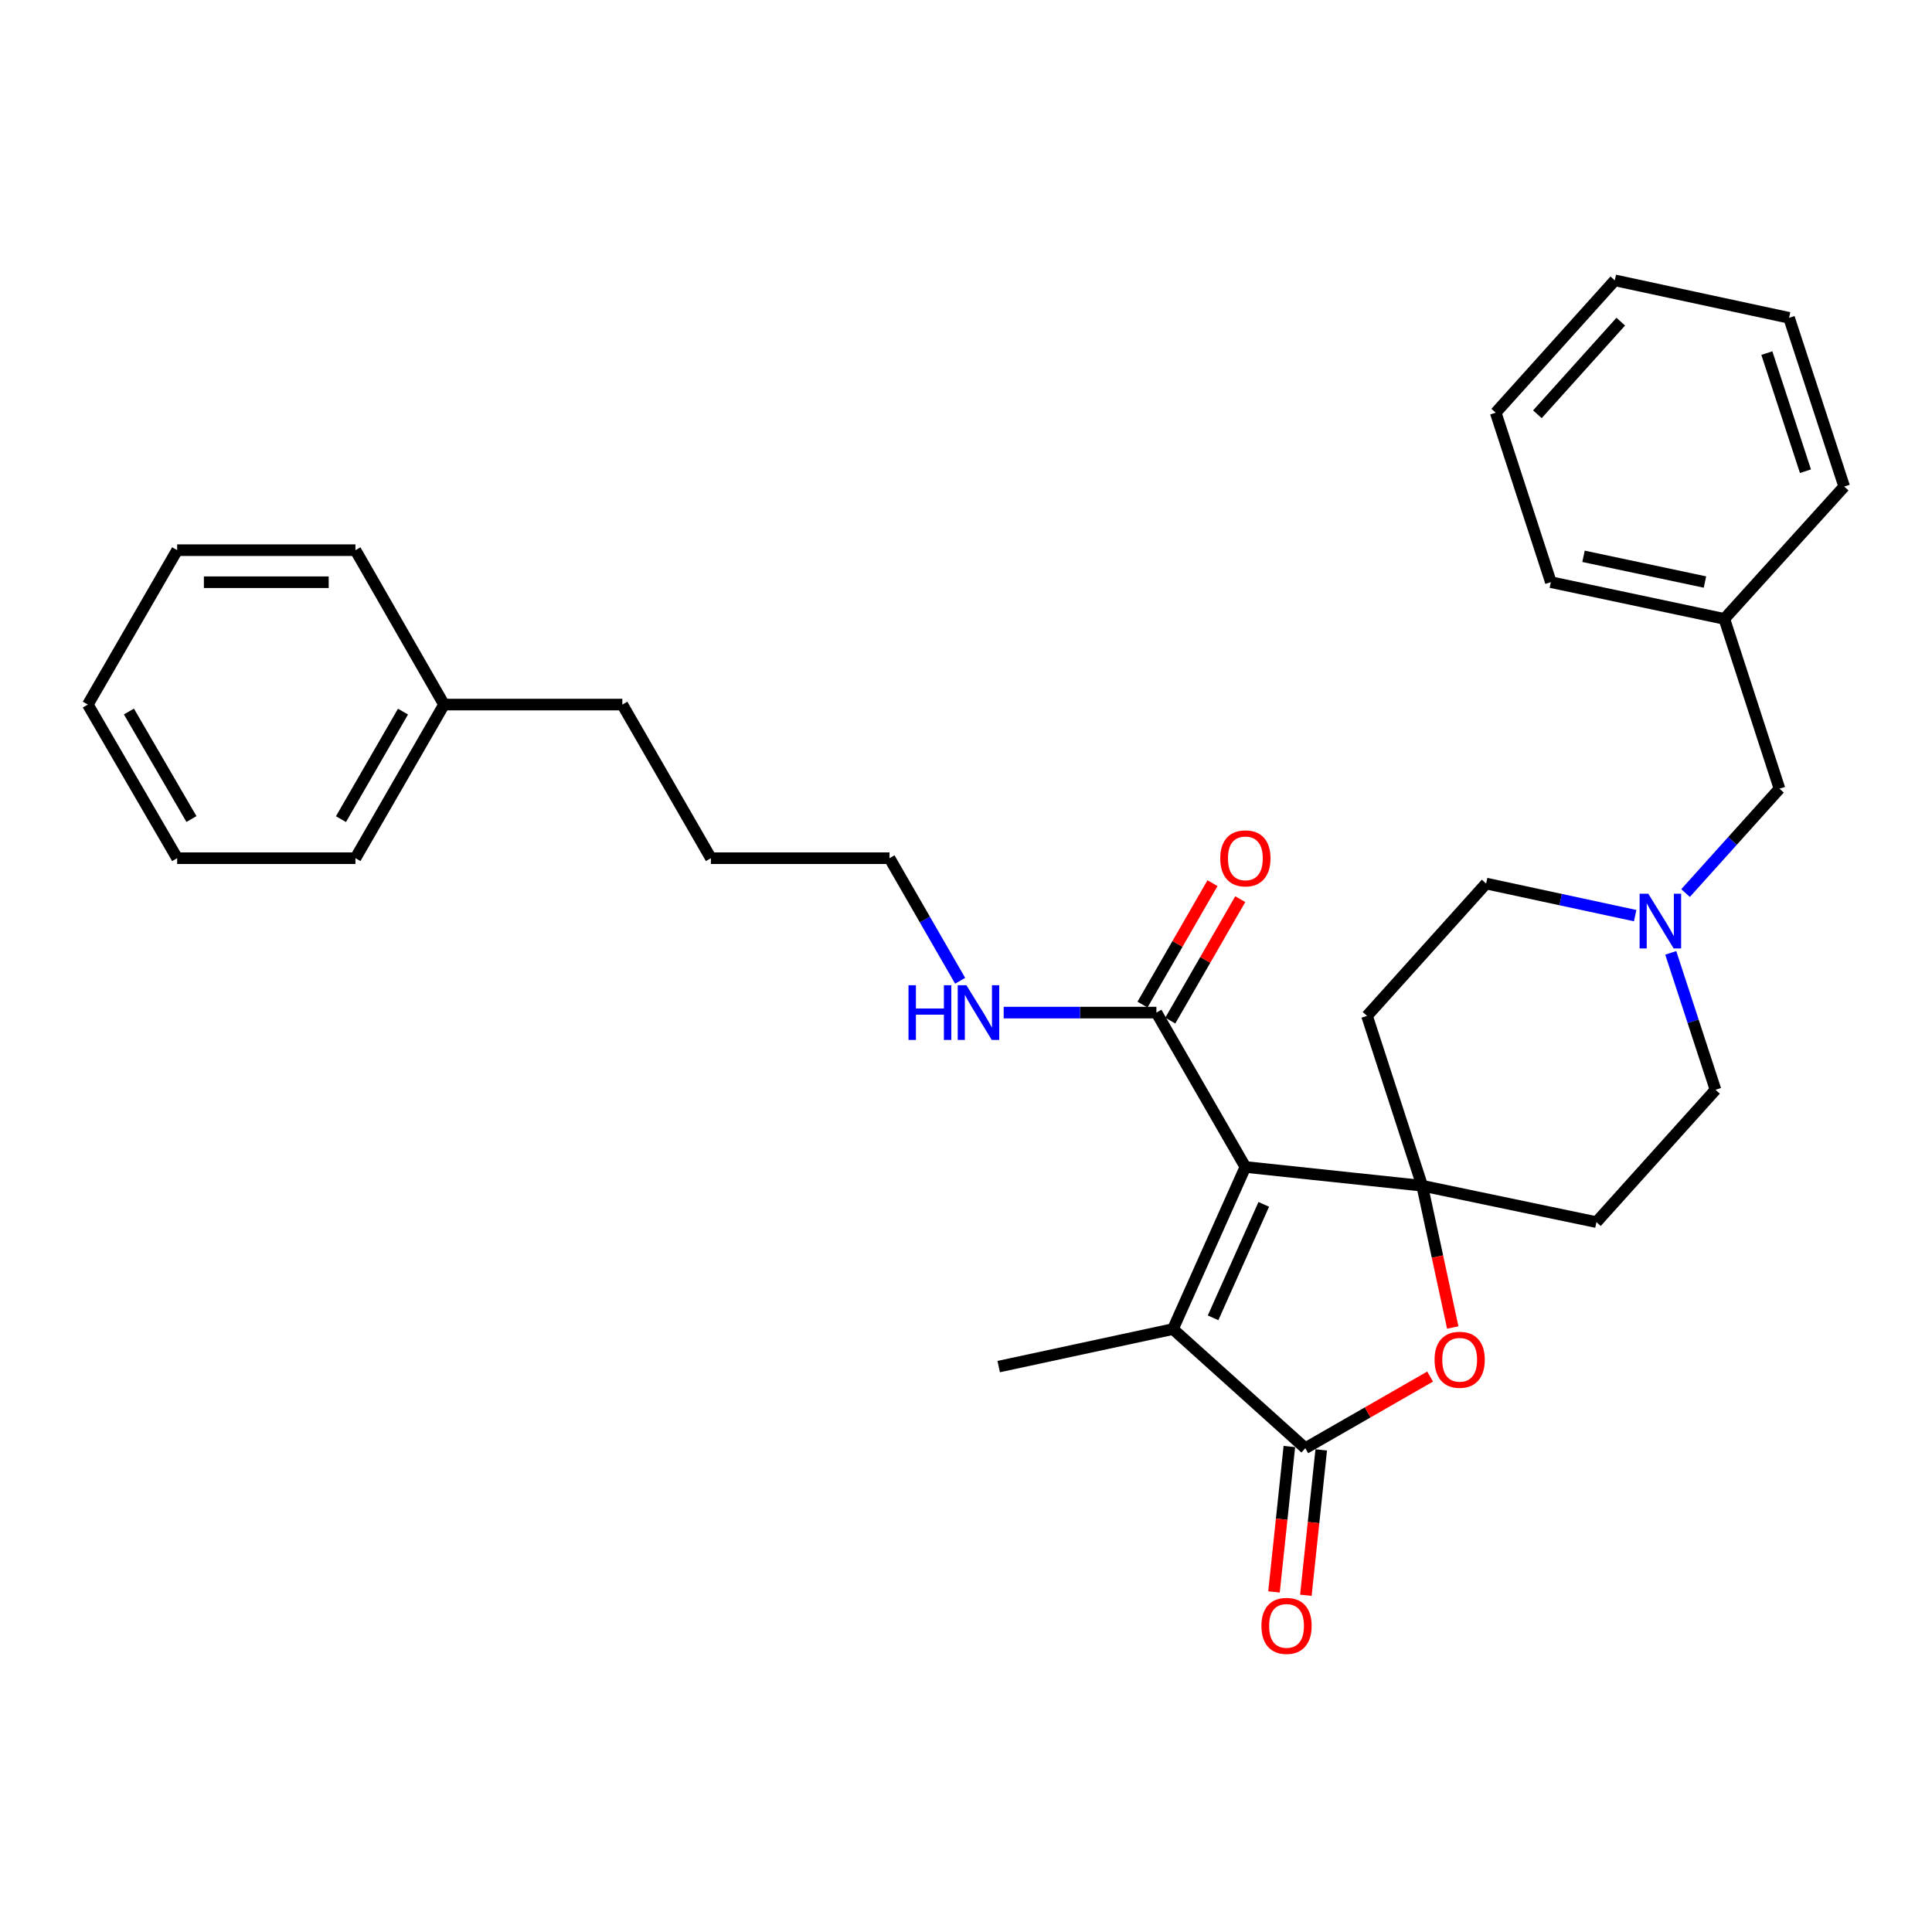 <?xml version='1.0' encoding='iso-8859-1'?>
<svg version='1.1' baseProfile='full'
              xmlns='http://www.w3.org/2000/svg'
                      xmlns:rdkit='http://www.rdkit.org/xml'
                      xmlns:xlink='http://www.w3.org/1999/xlink'
                  xml:space='preserve'
width='1000px' height='1000px' viewBox='0 0 1000 1000'>
<!-- END OF HEADER -->
<rect style='opacity:1.0;fill:#FFFFFF;stroke:none' width='1000' height='1000' x='0' y='0'> </rect>
<path class='bond-0' d='M 644.603,604.027 L 736.124,613.731' style='fill:none;fill-rule:evenodd;stroke:#000000;stroke-width:6px;stroke-linecap:butt;stroke-linejoin:miter;stroke-opacity:1' />
<path class='bond-1' d='M 644.603,604.027 L 607.114,687.935' style='fill:none;fill-rule:evenodd;stroke:#000000;stroke-width:6px;stroke-linecap:butt;stroke-linejoin:miter;stroke-opacity:1' />
<path class='bond-1' d='M 654.125,623.38 L 627.883,682.116' style='fill:none;fill-rule:evenodd;stroke:#000000;stroke-width:6px;stroke-linecap:butt;stroke-linejoin:miter;stroke-opacity:1' />
<path class='bond-4' d='M 644.603,604.027 L 598.553,524.117' style='fill:none;fill-rule:evenodd;stroke:#000000;stroke-width:6px;stroke-linecap:butt;stroke-linejoin:miter;stroke-opacity:1' />
<path class='bond-3' d='M 736.124,613.731 L 744.033,650.42' style='fill:none;fill-rule:evenodd;stroke:#000000;stroke-width:6px;stroke-linecap:butt;stroke-linejoin:miter;stroke-opacity:1' />
<path class='bond-3' d='M 744.033,650.42 L 751.941,687.109' style='fill:none;fill-rule:evenodd;stroke:#FF0000;stroke-width:6px;stroke-linecap:butt;stroke-linejoin:miter;stroke-opacity:1' />
<path class='bond-6' d='M 736.124,613.731 L 826.309,632.568' style='fill:none;fill-rule:evenodd;stroke:#000000;stroke-width:6px;stroke-linecap:butt;stroke-linejoin:miter;stroke-opacity:1' />
<path class='bond-7' d='M 736.124,613.731 L 707.574,525.822' style='fill:none;fill-rule:evenodd;stroke:#000000;stroke-width:6px;stroke-linecap:butt;stroke-linejoin:miter;stroke-opacity:1' />
<path class='bond-2' d='M 607.114,687.935 L 675.614,749.588' style='fill:none;fill-rule:evenodd;stroke:#000000;stroke-width:6px;stroke-linecap:butt;stroke-linejoin:miter;stroke-opacity:1' />
<path class='bond-14' d='M 607.114,687.935 L 516.929,707.344' style='fill:none;fill-rule:evenodd;stroke:#000000;stroke-width:6px;stroke-linecap:butt;stroke-linejoin:miter;stroke-opacity:1' />
<path class='bond-8' d='M 667.366,748.717 L 663.392,786.343' style='fill:none;fill-rule:evenodd;stroke:#000000;stroke-width:6px;stroke-linecap:butt;stroke-linejoin:miter;stroke-opacity:1' />
<path class='bond-8' d='M 663.392,786.343 L 659.418,823.968' style='fill:none;fill-rule:evenodd;stroke:#FF0000;stroke-width:6px;stroke-linecap:butt;stroke-linejoin:miter;stroke-opacity:1' />
<path class='bond-8' d='M 683.862,750.46 L 679.889,788.085' style='fill:none;fill-rule:evenodd;stroke:#000000;stroke-width:6px;stroke-linecap:butt;stroke-linejoin:miter;stroke-opacity:1' />
<path class='bond-8' d='M 679.889,788.085 L 675.915,825.71' style='fill:none;fill-rule:evenodd;stroke:#FF0000;stroke-width:6px;stroke-linecap:butt;stroke-linejoin:miter;stroke-opacity:1' />
<path class='bond-30' d='M 675.614,749.588 L 707.917,731.051' style='fill:none;fill-rule:evenodd;stroke:#000000;stroke-width:6px;stroke-linecap:butt;stroke-linejoin:miter;stroke-opacity:1' />
<path class='bond-30' d='M 707.917,731.051 L 740.22,712.513' style='fill:none;fill-rule:evenodd;stroke:#FF0000;stroke-width:6px;stroke-linecap:butt;stroke-linejoin:miter;stroke-opacity:1' />
<path class='bond-9' d='M 605.739,528.258 L 623.848,496.832' style='fill:none;fill-rule:evenodd;stroke:#000000;stroke-width:6px;stroke-linecap:butt;stroke-linejoin:miter;stroke-opacity:1' />
<path class='bond-9' d='M 623.848,496.832 L 641.956,465.406' style='fill:none;fill-rule:evenodd;stroke:#FF0000;stroke-width:6px;stroke-linecap:butt;stroke-linejoin:miter;stroke-opacity:1' />
<path class='bond-9' d='M 591.366,519.976 L 609.475,488.55' style='fill:none;fill-rule:evenodd;stroke:#000000;stroke-width:6px;stroke-linecap:butt;stroke-linejoin:miter;stroke-opacity:1' />
<path class='bond-9' d='M 609.475,488.55 L 627.583,457.124' style='fill:none;fill-rule:evenodd;stroke:#FF0000;stroke-width:6px;stroke-linecap:butt;stroke-linejoin:miter;stroke-opacity:1' />
<path class='bond-12' d='M 598.553,524.117 L 559.028,524.117' style='fill:none;fill-rule:evenodd;stroke:#000000;stroke-width:6px;stroke-linecap:butt;stroke-linejoin:miter;stroke-opacity:1' />
<path class='bond-12' d='M 559.028,524.117 L 519.503,524.117' style='fill:none;fill-rule:evenodd;stroke:#0000FF;stroke-width:6px;stroke-linecap:butt;stroke-linejoin:miter;stroke-opacity:1' />
<path class='bond-5' d='M 846.356,473.931 L 807.787,465.626' style='fill:none;fill-rule:evenodd;stroke:#0000FF;stroke-width:6px;stroke-linecap:butt;stroke-linejoin:miter;stroke-opacity:1' />
<path class='bond-5' d='M 807.787,465.626 L 769.218,457.322' style='fill:none;fill-rule:evenodd;stroke:#000000;stroke-width:6px;stroke-linecap:butt;stroke-linejoin:miter;stroke-opacity:1' />
<path class='bond-13' d='M 872.447,462.245 L 896.751,435.237' style='fill:none;fill-rule:evenodd;stroke:#0000FF;stroke-width:6px;stroke-linecap:butt;stroke-linejoin:miter;stroke-opacity:1' />
<path class='bond-13' d='M 896.751,435.237 L 921.056,408.23' style='fill:none;fill-rule:evenodd;stroke:#000000;stroke-width:6px;stroke-linecap:butt;stroke-linejoin:miter;stroke-opacity:1' />
<path class='bond-31' d='M 864.781,493.197 L 876.362,528.637' style='fill:none;fill-rule:evenodd;stroke:#0000FF;stroke-width:6px;stroke-linecap:butt;stroke-linejoin:miter;stroke-opacity:1' />
<path class='bond-31' d='M 876.362,528.637 L 887.944,564.077' style='fill:none;fill-rule:evenodd;stroke:#000000;stroke-width:6px;stroke-linecap:butt;stroke-linejoin:miter;stroke-opacity:1' />
<path class='bond-11' d='M 826.309,632.568 L 887.944,564.077' style='fill:none;fill-rule:evenodd;stroke:#000000;stroke-width:6px;stroke-linecap:butt;stroke-linejoin:miter;stroke-opacity:1' />
<path class='bond-10' d='M 707.574,525.822 L 769.218,457.322' style='fill:none;fill-rule:evenodd;stroke:#000000;stroke-width:6px;stroke-linecap:butt;stroke-linejoin:miter;stroke-opacity:1' />
<path class='bond-17' d='M 496.972,507.651 L 478.691,475.925' style='fill:none;fill-rule:evenodd;stroke:#0000FF;stroke-width:6px;stroke-linecap:butt;stroke-linejoin:miter;stroke-opacity:1' />
<path class='bond-17' d='M 478.691,475.925 L 460.409,444.199' style='fill:none;fill-rule:evenodd;stroke:#000000;stroke-width:6px;stroke-linecap:butt;stroke-linejoin:miter;stroke-opacity:1' />
<path class='bond-15' d='M 921.056,408.23 L 892.515,320.34' style='fill:none;fill-rule:evenodd;stroke:#000000;stroke-width:6px;stroke-linecap:butt;stroke-linejoin:miter;stroke-opacity:1' />
<path class='bond-19' d='M 892.515,320.34 L 802.717,301.319' style='fill:none;fill-rule:evenodd;stroke:#000000;stroke-width:6px;stroke-linecap:butt;stroke-linejoin:miter;stroke-opacity:1' />
<path class='bond-19' d='M 882.482,301.259 L 819.624,287.944' style='fill:none;fill-rule:evenodd;stroke:#000000;stroke-width:6px;stroke-linecap:butt;stroke-linejoin:miter;stroke-opacity:1' />
<path class='bond-20' d='M 892.515,320.34 L 954.545,251.84' style='fill:none;fill-rule:evenodd;stroke:#000000;stroke-width:6px;stroke-linecap:butt;stroke-linejoin:miter;stroke-opacity:1' />
<path class='bond-16' d='M 229.833,364.686 L 322.119,364.686' style='fill:none;fill-rule:evenodd;stroke:#000000;stroke-width:6px;stroke-linecap:butt;stroke-linejoin:miter;stroke-opacity:1' />
<path class='bond-21' d='M 229.833,364.686 L 183.976,444.199' style='fill:none;fill-rule:evenodd;stroke:#000000;stroke-width:6px;stroke-linecap:butt;stroke-linejoin:miter;stroke-opacity:1' />
<path class='bond-21' d='M 208.585,368.326 L 176.484,423.985' style='fill:none;fill-rule:evenodd;stroke:#000000;stroke-width:6px;stroke-linecap:butt;stroke-linejoin:miter;stroke-opacity:1' />
<path class='bond-22' d='M 229.833,364.686 L 183.976,284.768' style='fill:none;fill-rule:evenodd;stroke:#000000;stroke-width:6px;stroke-linecap:butt;stroke-linejoin:miter;stroke-opacity:1' />
<path class='bond-23' d='M 460.409,444.199 L 367.958,444.199' style='fill:none;fill-rule:evenodd;stroke:#000000;stroke-width:6px;stroke-linecap:butt;stroke-linejoin:miter;stroke-opacity:1' />
<path class='bond-18' d='M 322.119,364.686 L 367.958,444.199' style='fill:none;fill-rule:evenodd;stroke:#000000;stroke-width:6px;stroke-linecap:butt;stroke-linejoin:miter;stroke-opacity:1' />
<path class='bond-24' d='M 802.717,301.319 L 774.176,213.604' style='fill:none;fill-rule:evenodd;stroke:#000000;stroke-width:6px;stroke-linecap:butt;stroke-linejoin:miter;stroke-opacity:1' />
<path class='bond-25' d='M 954.545,251.84 L 926.014,164.512' style='fill:none;fill-rule:evenodd;stroke:#000000;stroke-width:6px;stroke-linecap:butt;stroke-linejoin:miter;stroke-opacity:1' />
<path class='bond-25' d='M 934.498,243.892 L 914.525,182.763' style='fill:none;fill-rule:evenodd;stroke:#000000;stroke-width:6px;stroke-linecap:butt;stroke-linejoin:miter;stroke-opacity:1' />
<path class='bond-26' d='M 183.976,444.199 L 91.69,444.199' style='fill:none;fill-rule:evenodd;stroke:#000000;stroke-width:6px;stroke-linecap:butt;stroke-linejoin:miter;stroke-opacity:1' />
<path class='bond-27' d='M 183.976,284.768 L 91.69,284.768' style='fill:none;fill-rule:evenodd;stroke:#000000;stroke-width:6px;stroke-linecap:butt;stroke-linejoin:miter;stroke-opacity:1' />
<path class='bond-27' d='M 170.133,301.356 L 105.533,301.356' style='fill:none;fill-rule:evenodd;stroke:#000000;stroke-width:6px;stroke-linecap:butt;stroke-linejoin:miter;stroke-opacity:1' />
<path class='bond-33' d='M 774.176,213.604 L 835.82,145.113' style='fill:none;fill-rule:evenodd;stroke:#000000;stroke-width:6px;stroke-linecap:butt;stroke-linejoin:miter;stroke-opacity:1' />
<path class='bond-33' d='M 795.752,214.427 L 838.903,166.484' style='fill:none;fill-rule:evenodd;stroke:#000000;stroke-width:6px;stroke-linecap:butt;stroke-linejoin:miter;stroke-opacity:1' />
<path class='bond-28' d='M 926.014,164.512 L 835.82,145.113' style='fill:none;fill-rule:evenodd;stroke:#000000;stroke-width:6px;stroke-linecap:butt;stroke-linejoin:miter;stroke-opacity:1' />
<path class='bond-32' d='M 91.69,444.199 L 45.455,364.686' style='fill:none;fill-rule:evenodd;stroke:#000000;stroke-width:6px;stroke-linecap:butt;stroke-linejoin:miter;stroke-opacity:1' />
<path class='bond-32' d='M 99.094,423.934 L 66.73,368.274' style='fill:none;fill-rule:evenodd;stroke:#000000;stroke-width:6px;stroke-linecap:butt;stroke-linejoin:miter;stroke-opacity:1' />
<path class='bond-29' d='M 91.69,284.768 L 45.455,364.686' style='fill:none;fill-rule:evenodd;stroke:#000000;stroke-width:6px;stroke-linecap:butt;stroke-linejoin:miter;stroke-opacity:1' />
<path  class='atom-4' d='M 742.523 703.811
Q 742.523 697.011, 745.883 693.211
Q 749.243 689.411, 755.523 689.411
Q 761.803 689.411, 765.163 693.211
Q 768.523 697.011, 768.523 703.811
Q 768.523 710.691, 765.123 714.611
Q 761.723 718.491, 755.523 718.491
Q 749.283 718.491, 745.883 714.611
Q 742.523 710.731, 742.523 703.811
M 755.523 715.291
Q 759.843 715.291, 762.163 712.411
Q 764.523 709.491, 764.523 703.811
Q 764.523 698.251, 762.163 695.451
Q 759.843 692.611, 755.523 692.611
Q 751.203 692.611, 748.843 695.411
Q 746.523 698.211, 746.523 703.811
Q 746.523 709.531, 748.843 712.411
Q 751.203 715.291, 755.523 715.291
' fill='#FF0000'/>
<path  class='atom-6' d='M 853.143 462.58
L 862.423 477.58
Q 863.343 479.06, 864.823 481.74
Q 866.303 484.42, 866.383 484.58
L 866.383 462.58
L 870.143 462.58
L 870.143 490.9
L 866.263 490.9
L 856.303 474.5
Q 855.143 472.58, 853.903 470.38
Q 852.703 468.18, 852.343 467.5
L 852.343 490.9
L 848.663 490.9
L 848.663 462.58
L 853.143 462.58
' fill='#0000FF'/>
<path  class='atom-9' d='M 652.91 841.549
Q 652.91 834.749, 656.27 830.949
Q 659.63 827.149, 665.91 827.149
Q 672.19 827.149, 675.55 830.949
Q 678.91 834.749, 678.91 841.549
Q 678.91 848.429, 675.51 852.349
Q 672.11 856.229, 665.91 856.229
Q 659.67 856.229, 656.27 852.349
Q 652.91 848.469, 652.91 841.549
M 665.91 853.029
Q 670.23 853.029, 672.55 850.149
Q 674.91 847.229, 674.91 841.549
Q 674.91 835.989, 672.55 833.189
Q 670.23 830.349, 665.91 830.349
Q 661.59 830.349, 659.23 833.149
Q 656.91 835.949, 656.91 841.549
Q 656.91 847.269, 659.23 850.149
Q 661.59 853.029, 665.91 853.029
' fill='#FF0000'/>
<path  class='atom-10' d='M 631.603 444.279
Q 631.603 437.479, 634.963 433.679
Q 638.323 429.879, 644.603 429.879
Q 650.883 429.879, 654.243 433.679
Q 657.603 437.479, 657.603 444.279
Q 657.603 451.159, 654.203 455.079
Q 650.803 458.959, 644.603 458.959
Q 638.363 458.959, 634.963 455.079
Q 631.603 451.199, 631.603 444.279
M 644.603 455.759
Q 648.923 455.759, 651.243 452.879
Q 653.603 449.959, 653.603 444.279
Q 653.603 438.719, 651.243 435.919
Q 648.923 433.079, 644.603 433.079
Q 640.283 433.079, 637.923 435.879
Q 635.603 438.679, 635.603 444.279
Q 635.603 449.999, 637.923 452.879
Q 640.283 455.759, 644.603 455.759
' fill='#FF0000'/>
<path  class='atom-13' d='M 470.24 509.957
L 474.08 509.957
L 474.08 521.997
L 488.56 521.997
L 488.56 509.957
L 492.4 509.957
L 492.4 538.277
L 488.56 538.277
L 488.56 525.197
L 474.08 525.197
L 474.08 538.277
L 470.24 538.277
L 470.24 509.957
' fill='#0000FF'/>
<path  class='atom-13' d='M 500.2 509.957
L 509.48 524.957
Q 510.4 526.437, 511.88 529.117
Q 513.36 531.797, 513.44 531.957
L 513.44 509.957
L 517.2 509.957
L 517.2 538.277
L 513.32 538.277
L 503.36 521.877
Q 502.2 519.957, 500.96 517.757
Q 499.76 515.557, 499.4 514.877
L 499.4 538.277
L 495.72 538.277
L 495.72 509.957
L 500.2 509.957
' fill='#0000FF'/>
</svg>

